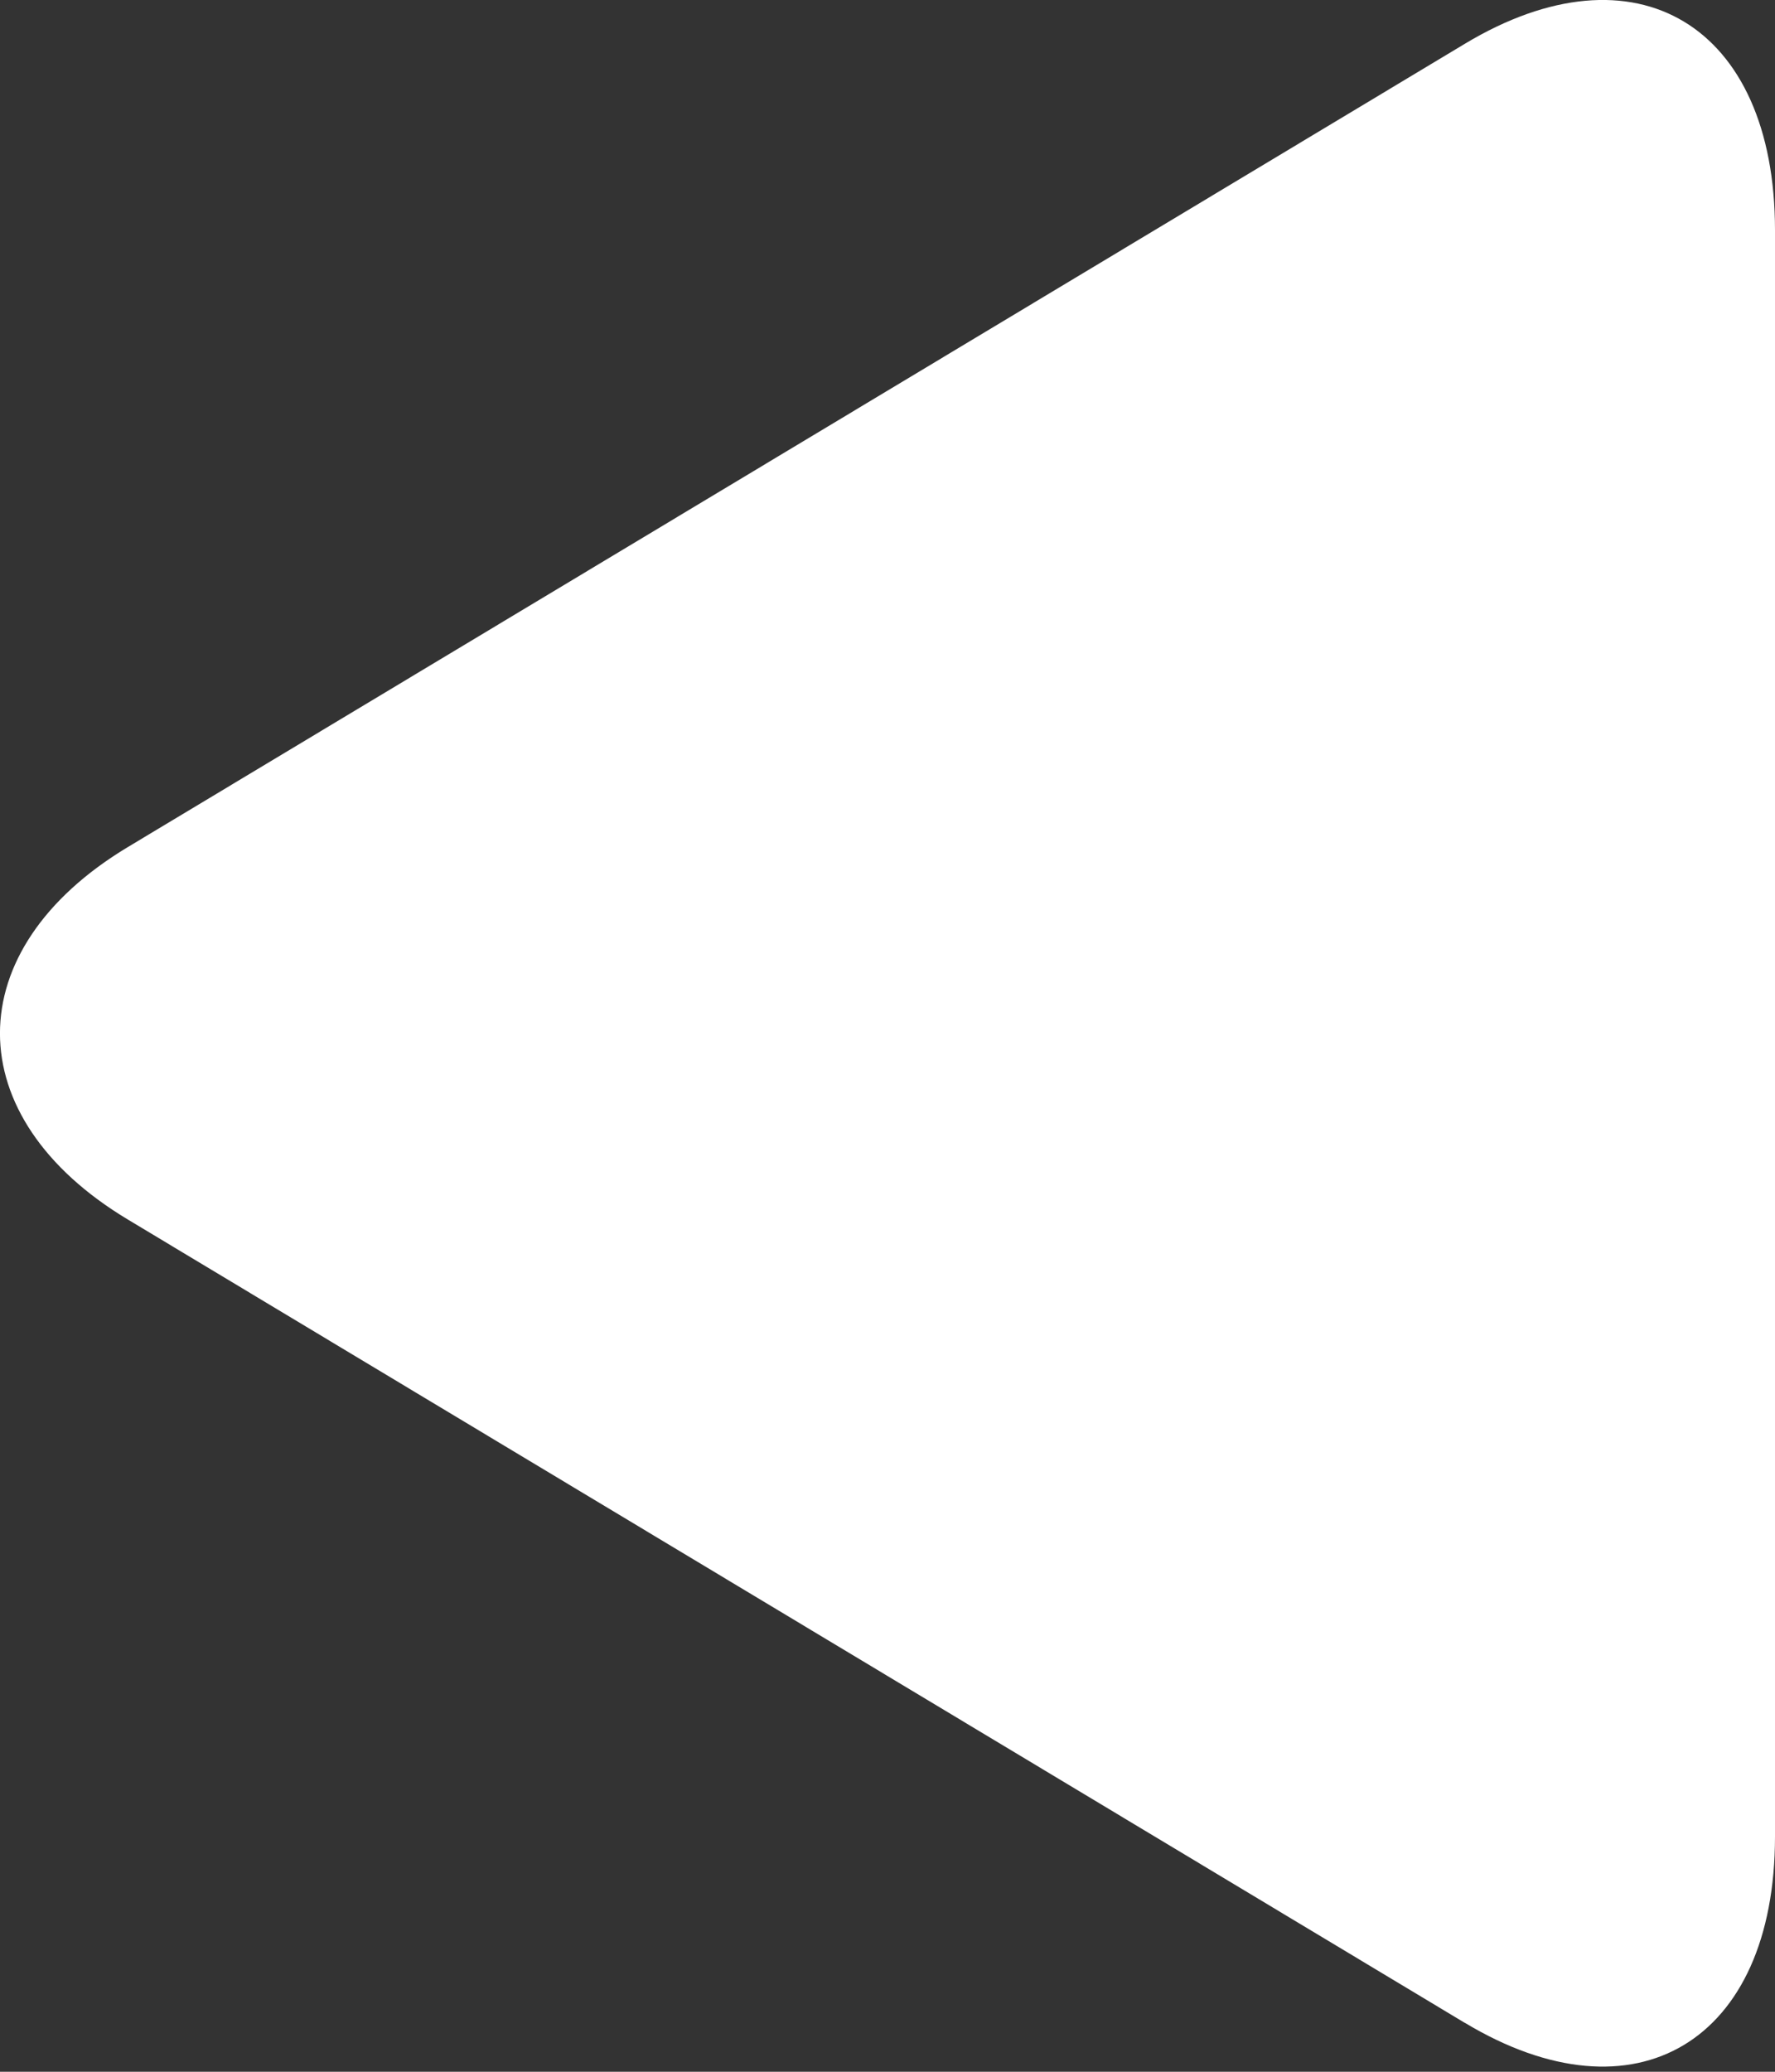 <svg width="12" height="14" viewBox="0 0 12 14" fill="none" xmlns="http://www.w3.org/2000/svg">
<rect x="0" y="0" width="12" height="14" fill="#333333" stroke="none"/>
<path d="M9.902 13.669L0.866 8.242C-0.289 7.55 -0.289 6.416 0.866 5.723L9.903 0.296C11.057 -0.398 12 0.17 12 1.556V12.41C12 13.795 11.056 14.363 9.903 13.669H9.902Z" fill="white"/>
</svg>
